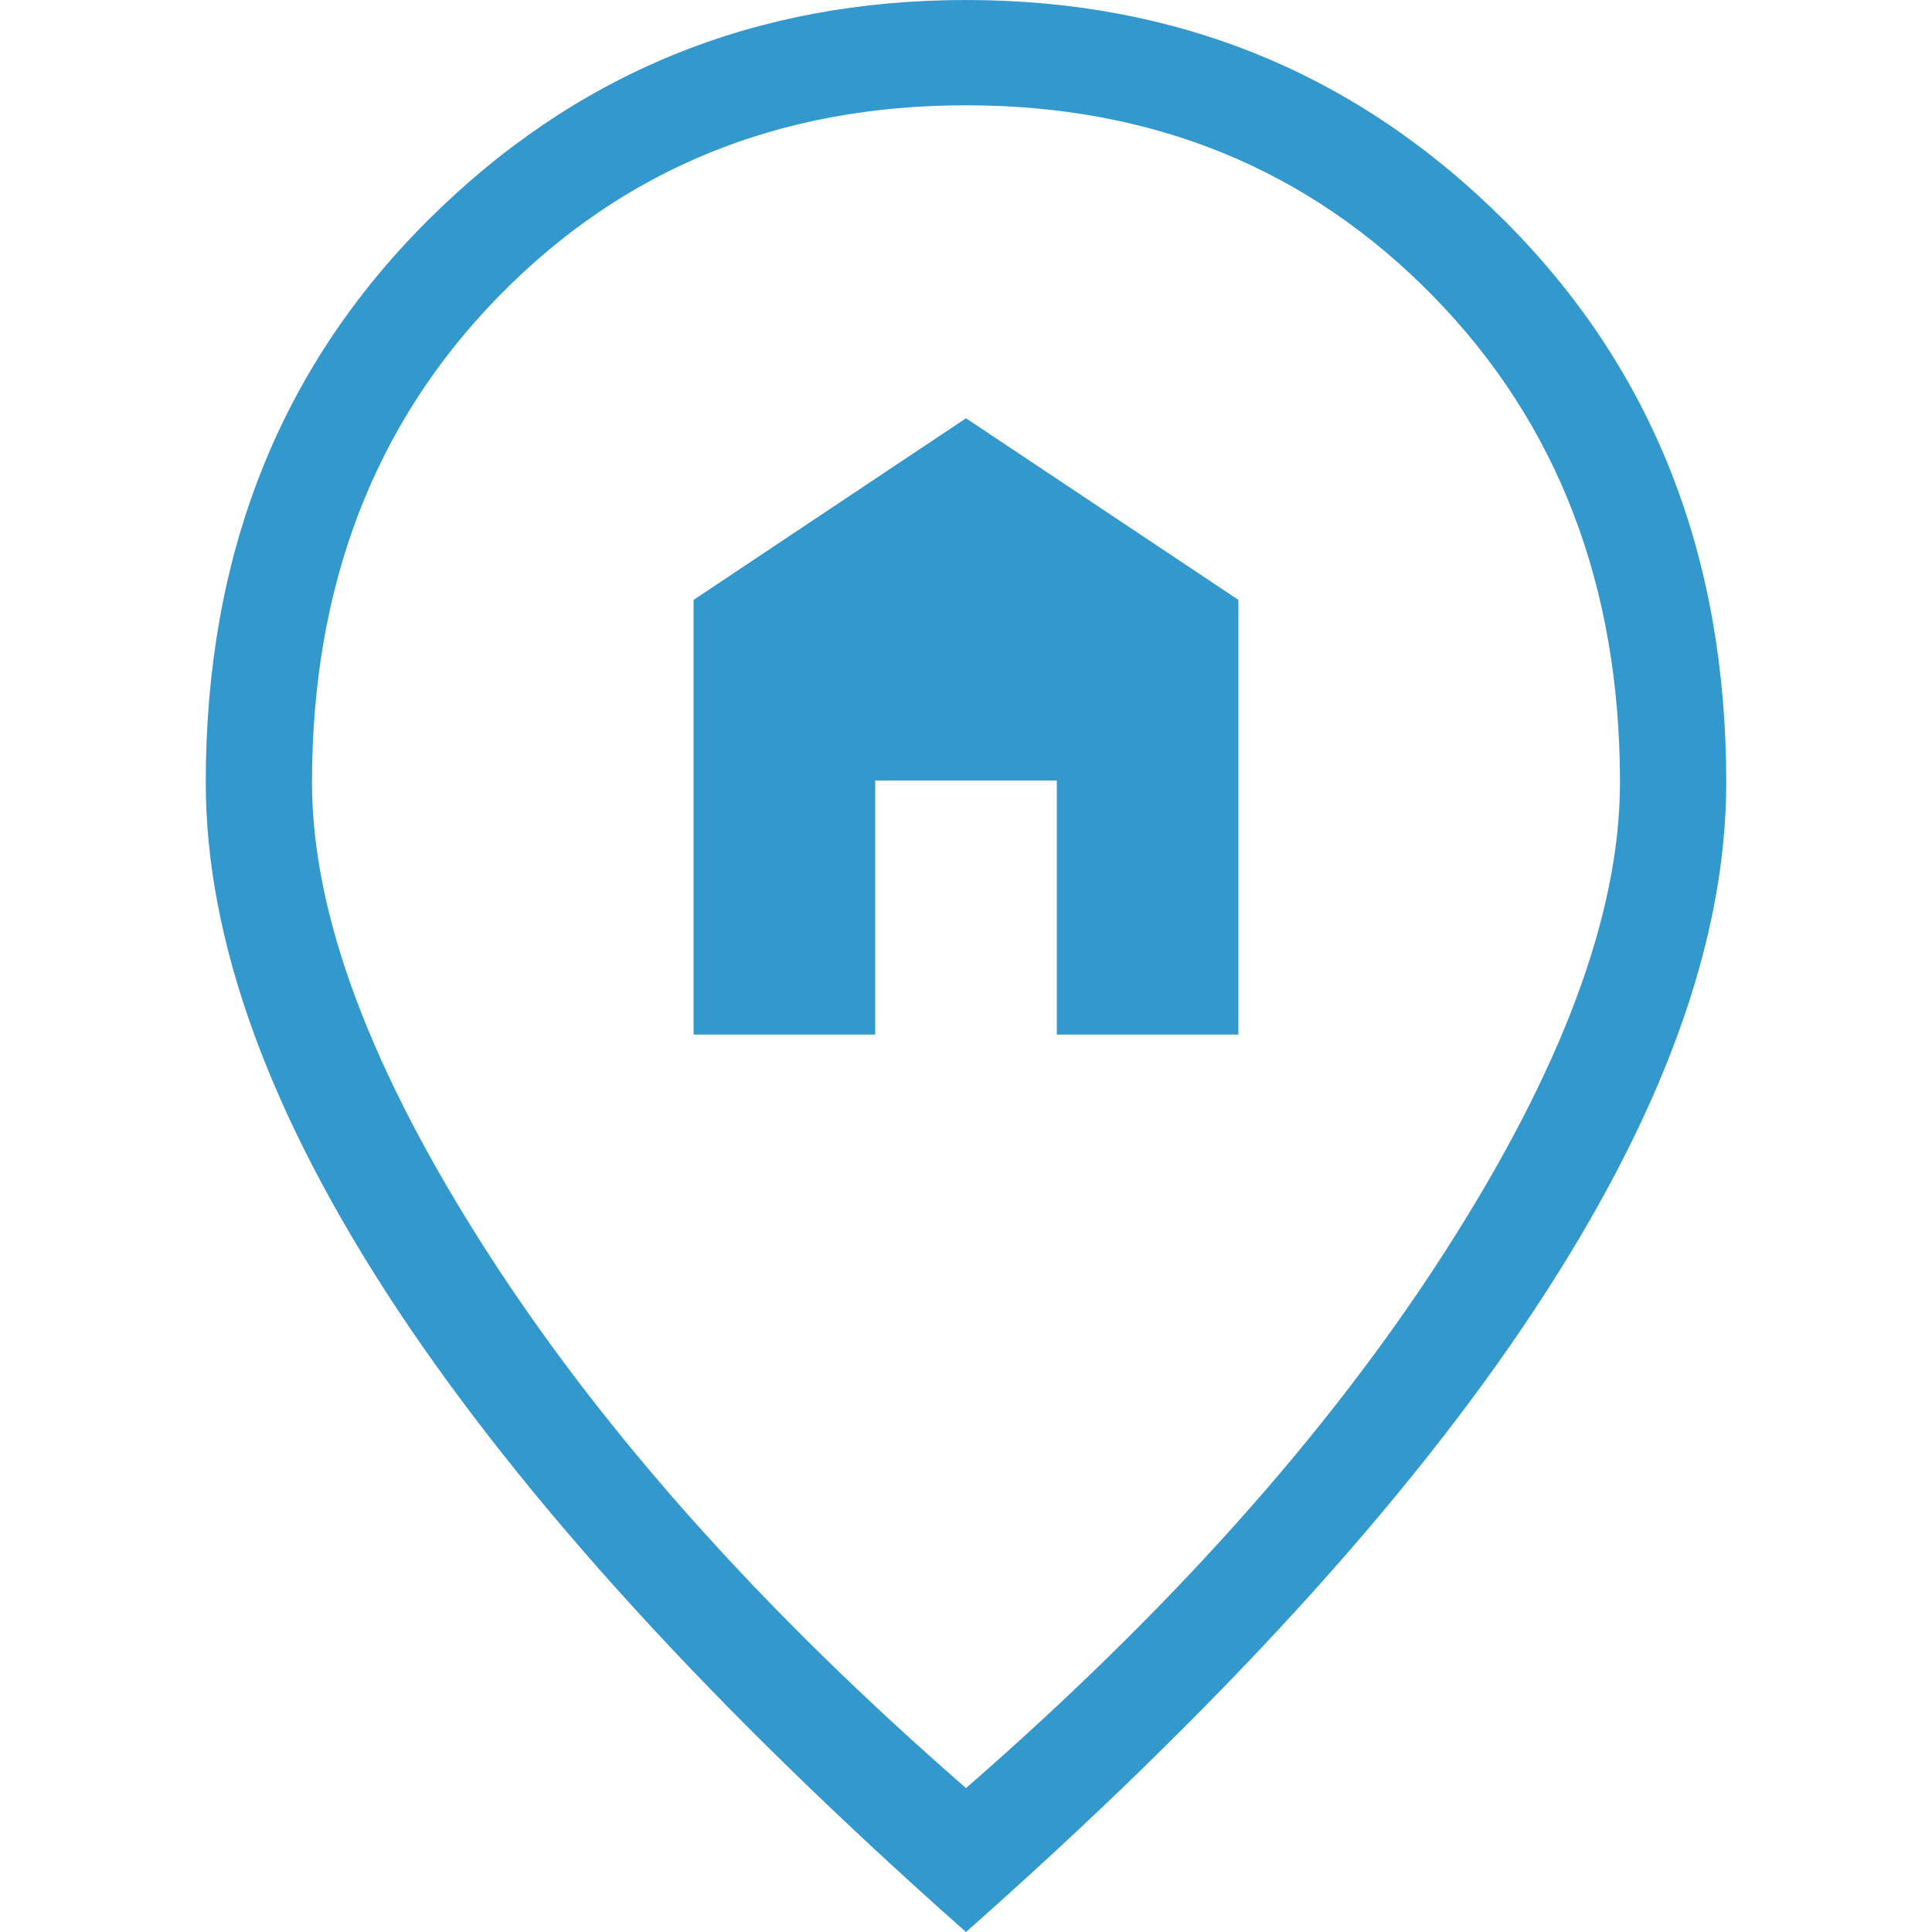 <?xml version="1.0" encoding="UTF-8"?>
<svg id="Layer_1" data-name="Layer 1" xmlns="http://www.w3.org/2000/svg" viewBox="0 0 20 20">
  <defs>
    <style>
      .cls-1 {
        fill: #3398cc;
      }
    </style>
  </defs>
  <path class="cls-1" d="m7.18,10.71h1.88v-2.63h1.88v2.63h1.88v-4.5l-2.82-1.88-2.82,1.88v4.5Zm2.82,7.8c2.09-1.82,3.74-3.66,4.95-5.54,1.21-1.88,1.82-3.5,1.82-4.87,0-2.03-.64-3.71-1.93-5.03-1.29-1.32-2.9-1.98-4.84-1.98s-3.55.66-4.84,1.98c-1.29,1.32-1.93,3-1.93,5.03,0,1.37.61,2.99,1.82,4.87,1.21,1.88,2.86,3.72,4.95,5.54Zm0,1.49c-2.61-2.31-4.57-4.46-5.89-6.45-1.32-2-1.98-3.81-1.98-5.45,0-2.35.76-4.28,2.29-5.81C5.95.76,7.81,0,10,0s4.05.76,5.58,2.29c1.53,1.53,2.29,3.46,2.29,5.81,0,1.64-.66,3.45-1.98,5.45-1.32,2-3.29,4.15-5.89,6.45Z"/>
</svg>
